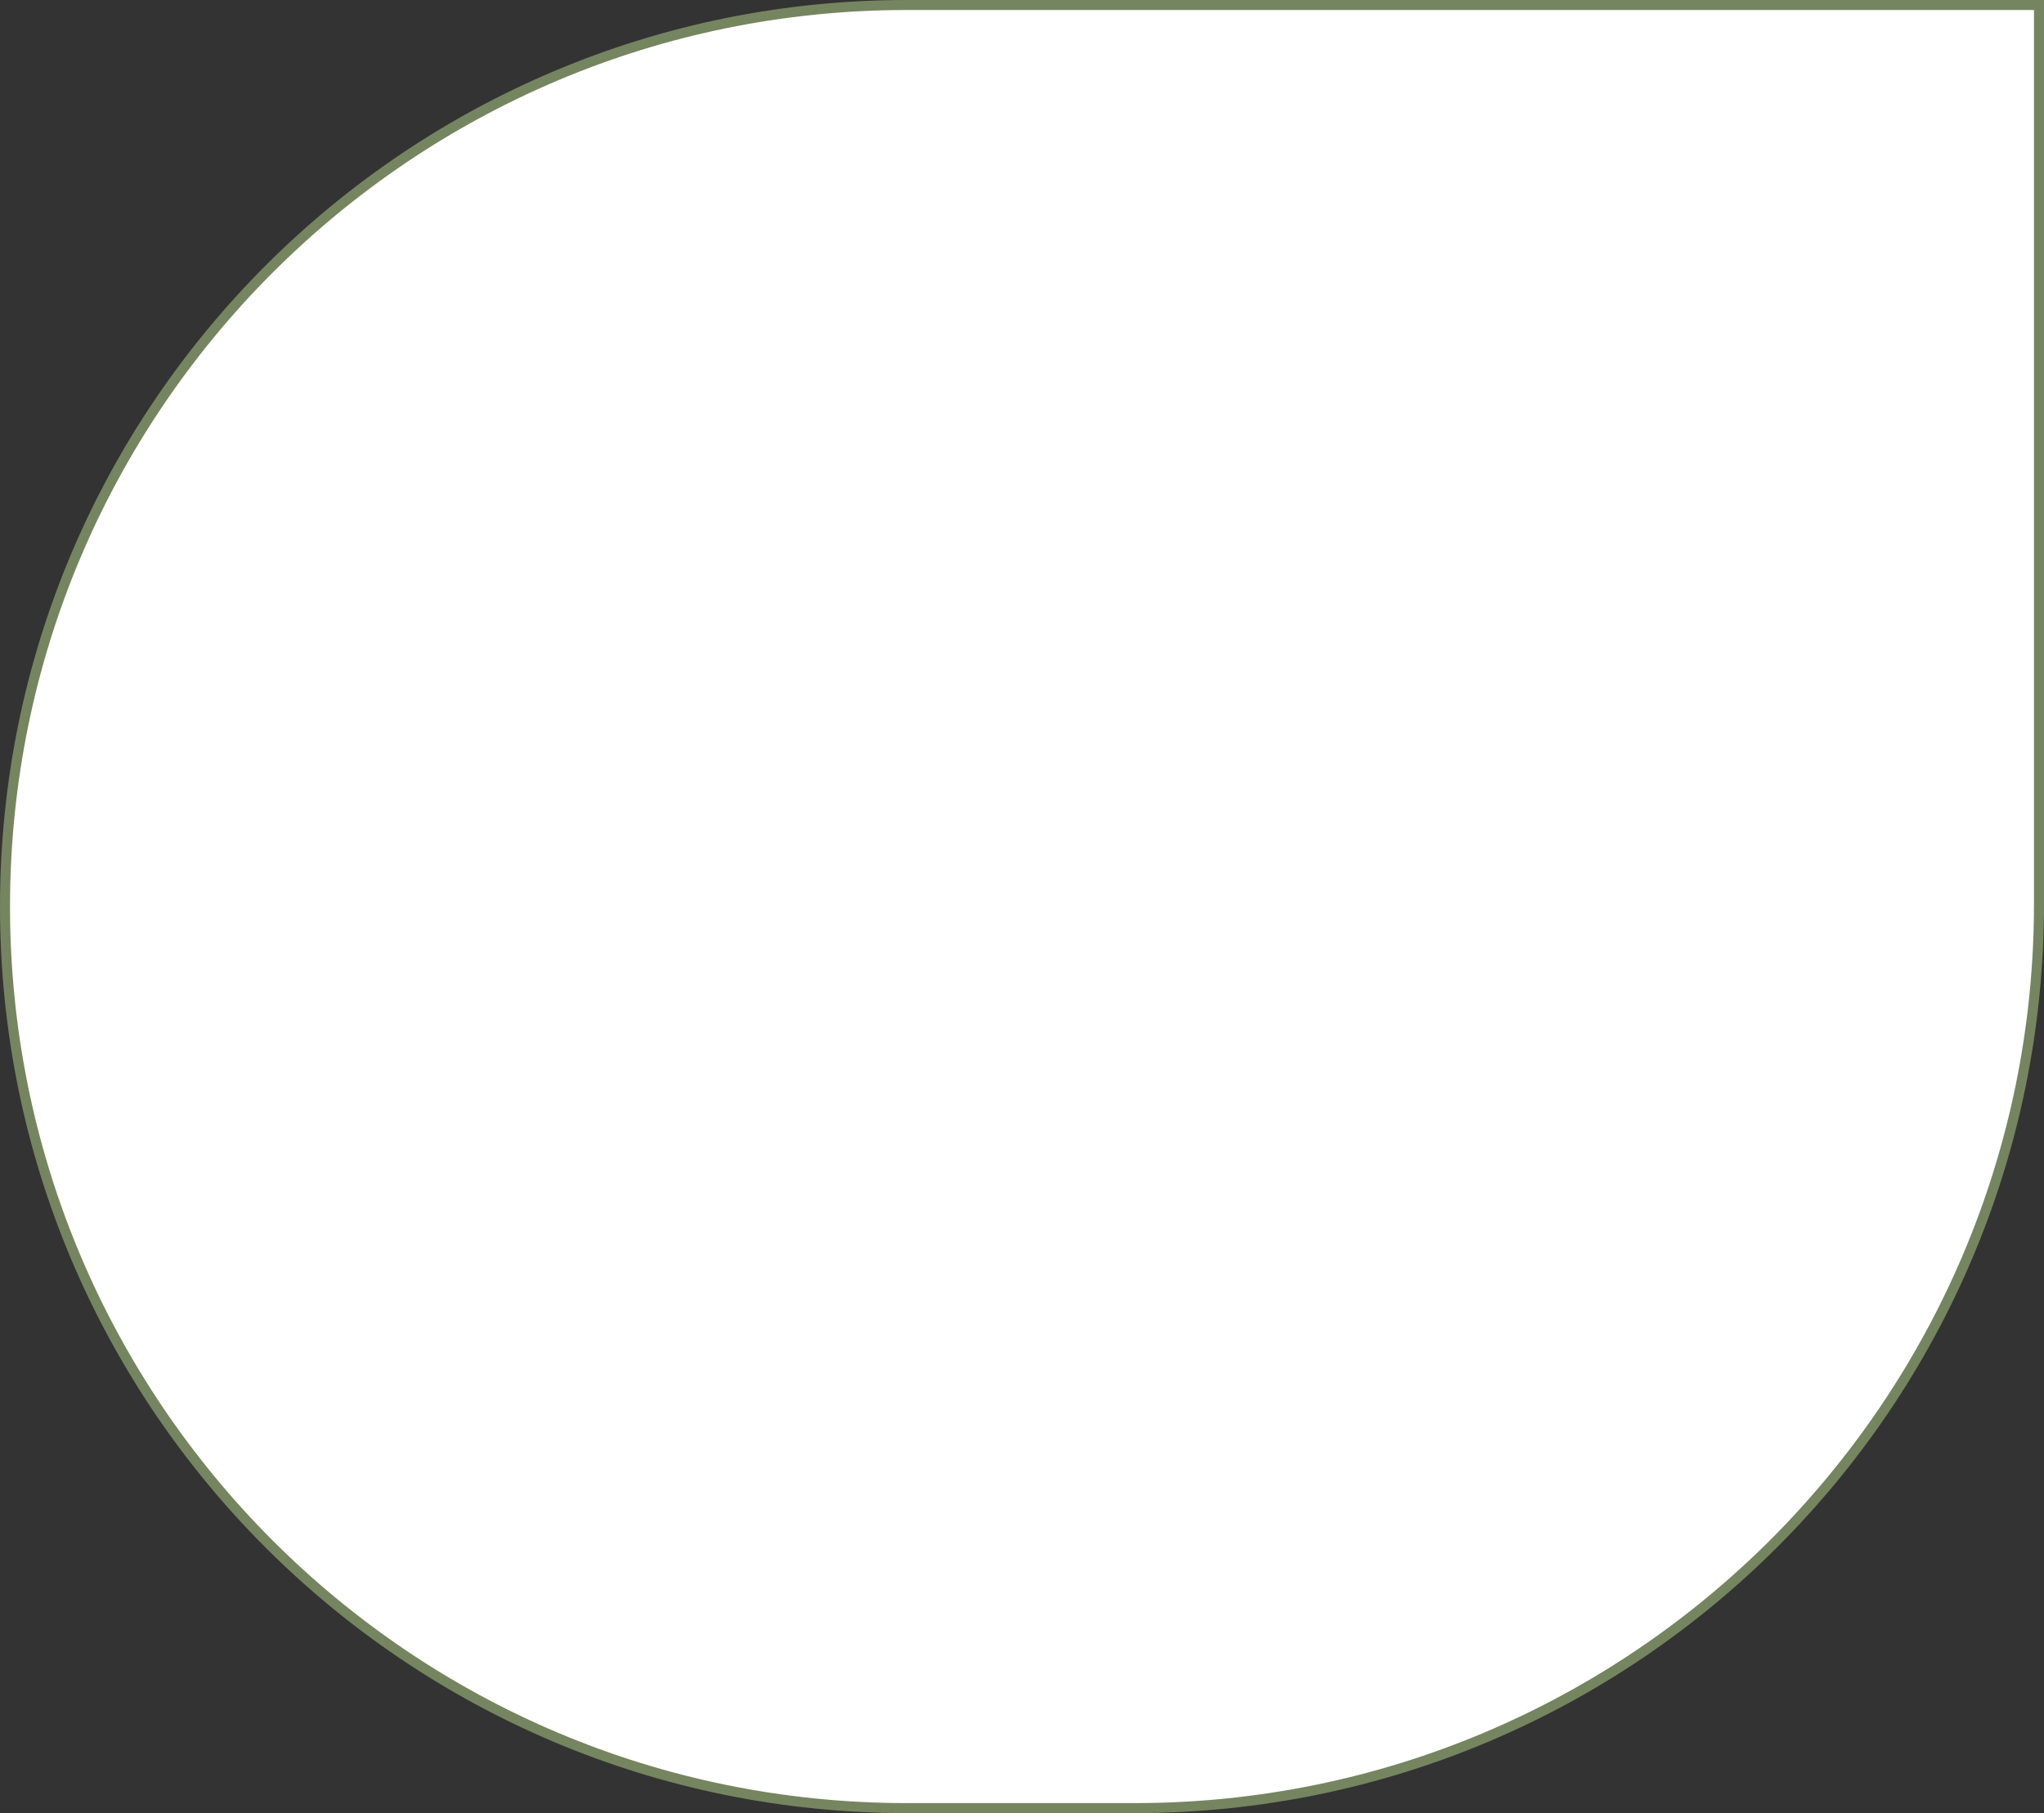 <?xml version="1.0" encoding="UTF-8"?> <svg xmlns="http://www.w3.org/2000/svg" width="204" height="181" viewBox="0 0 204 181" fill="none"><rect x="0" y="0" width="204" height="181" fill="#333333" stroke="none"/><path d="M90.5 0.5H203.5V90.229C203.5 140.084 163.084 180.5 113.229 180.5H90.5C40.794 180.5 0.5 140.206 0.5 90.5C0.5 40.794 40.794 0.5 90.5 0.5Z" fill="white" stroke="#758560"></path></svg> 